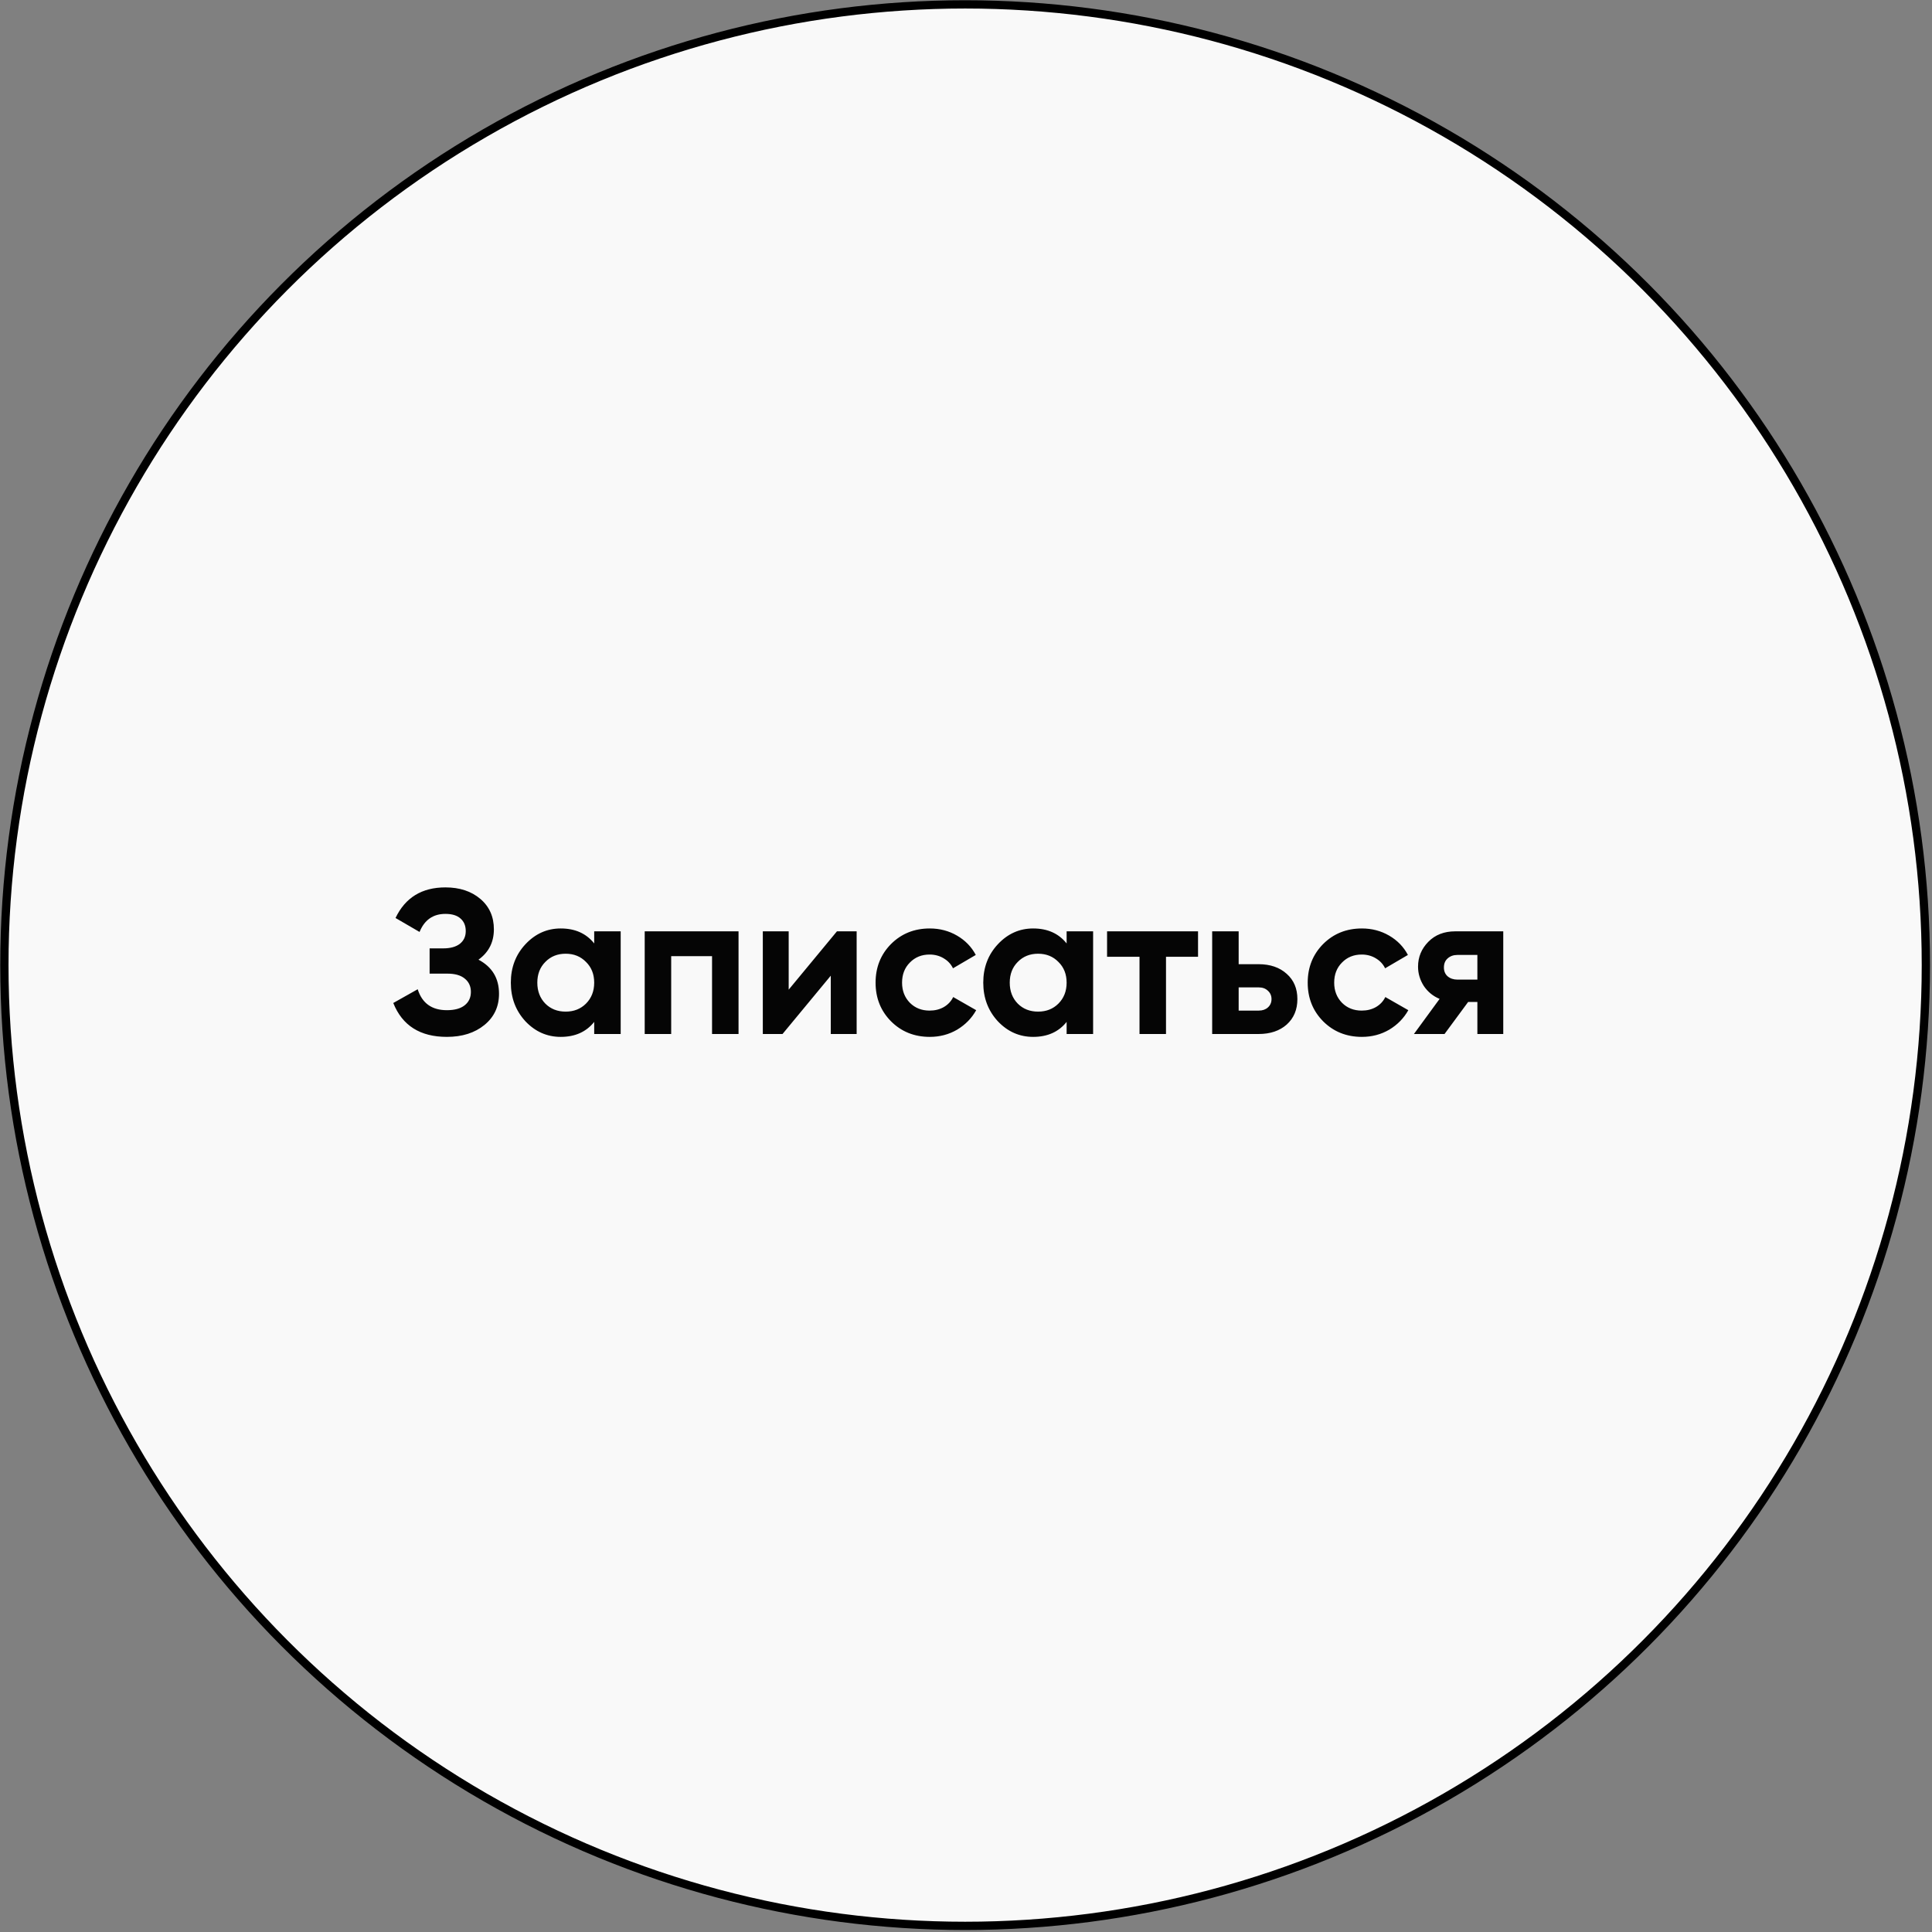 <?xml version="1.0" encoding="UTF-8"?> <svg xmlns="http://www.w3.org/2000/svg" width="207" height="207" viewBox="0 0 207 207" fill="none"><rect x="0" y="0" width="207" height="207" fill="#808080" stroke="none"/> <circle cx="103.406" cy="103.406" r="102.937" fill="#F9F9F9" stroke="black" stroke-width="0.887"></circle> <path d="M51.266 102.822C52.733 103.599 53.466 104.817 53.466 106.474C53.466 107.853 52.945 108.967 51.904 109.818C50.863 110.669 49.521 111.094 47.878 111.094C45.018 111.094 43.104 109.884 42.136 107.464L44.754 105.99C45.223 107.486 46.265 108.234 47.878 108.234C48.714 108.234 49.352 108.058 49.792 107.706C50.232 107.354 50.452 106.877 50.452 106.276C50.452 105.675 50.232 105.198 49.792 104.846C49.367 104.494 48.751 104.318 47.944 104.318H46.03V101.612H47.482C48.245 101.612 48.839 101.451 49.264 101.128C49.689 100.791 49.902 100.336 49.902 99.764C49.902 99.192 49.719 98.745 49.352 98.422C48.985 98.085 48.443 97.916 47.724 97.916C46.404 97.916 45.48 98.561 44.952 99.852L42.378 98.356C43.419 96.171 45.201 95.078 47.724 95.078C49.249 95.078 50.496 95.489 51.464 96.31C52.432 97.132 52.916 98.217 52.916 99.566C52.916 100.945 52.366 102.03 51.266 102.822ZM63.664 99.786H66.502V110.786H63.664V109.488C62.813 110.559 61.618 111.094 60.078 111.094C58.611 111.094 57.35 110.537 56.294 109.422C55.253 108.293 54.732 106.914 54.732 105.286C54.732 103.658 55.253 102.287 56.294 101.172C57.35 100.043 58.611 99.478 60.078 99.478C61.618 99.478 62.813 100.013 63.664 101.084V99.786ZM58.428 107.53C59 108.102 59.726 108.388 60.606 108.388C61.486 108.388 62.212 108.102 62.784 107.53C63.371 106.943 63.664 106.195 63.664 105.286C63.664 104.377 63.371 103.636 62.784 103.064C62.212 102.477 61.486 102.184 60.606 102.184C59.726 102.184 59 102.477 58.428 103.064C57.856 103.636 57.57 104.377 57.57 105.286C57.57 106.195 57.856 106.943 58.428 107.53ZM79.129 99.786V110.786H76.291V102.448H71.913V110.786H69.076V99.786H79.129ZM89.672 99.786H91.784V110.786H89.012V104.538L83.842 110.786H81.73V99.786H84.502V106.034L89.672 99.786ZM99.62 111.094C97.963 111.094 96.577 110.537 95.462 109.422C94.362 108.307 93.812 106.929 93.812 105.286C93.812 103.643 94.362 102.265 95.462 101.15C96.577 100.035 97.963 99.478 99.62 99.478C100.691 99.478 101.666 99.735 102.546 100.248C103.426 100.761 104.093 101.451 104.548 102.316L102.106 103.746C101.886 103.291 101.549 102.932 101.094 102.668C100.654 102.404 100.155 102.272 99.598 102.272C98.747 102.272 98.043 102.558 97.486 103.13C96.929 103.687 96.65 104.406 96.65 105.286C96.65 106.151 96.929 106.87 97.486 107.442C98.043 107.999 98.747 108.278 99.598 108.278C100.17 108.278 100.676 108.153 101.116 107.904C101.571 107.64 101.908 107.281 102.128 106.826L104.592 108.234C104.108 109.099 103.426 109.796 102.546 110.324C101.666 110.837 100.691 111.094 99.62 111.094ZM114.281 99.786H117.119V110.786H114.281V109.488C113.43 110.559 112.235 111.094 110.695 111.094C109.228 111.094 107.967 110.537 106.911 109.422C105.87 108.293 105.349 106.914 105.349 105.286C105.349 103.658 105.87 102.287 106.911 101.172C107.967 100.043 109.228 99.478 110.695 99.478C112.235 99.478 113.43 100.013 114.281 101.084V99.786ZM109.045 107.53C109.617 108.102 110.343 108.388 111.223 108.388C112.103 108.388 112.829 108.102 113.401 107.53C113.988 106.943 114.281 106.195 114.281 105.286C114.281 104.377 113.988 103.636 113.401 103.064C112.829 102.477 112.103 102.184 111.223 102.184C110.343 102.184 109.617 102.477 109.045 103.064C108.473 103.636 108.187 104.377 108.187 105.286C108.187 106.195 108.473 106.943 109.045 107.53ZM128.361 99.786V102.514H124.929V110.786H122.091V102.514H118.615V99.786H128.361ZM134.848 103.306C136.095 103.306 137.1 103.651 137.862 104.34C138.625 105.015 139.006 105.917 139.006 107.046C139.006 108.175 138.625 109.085 137.862 109.774C137.1 110.449 136.095 110.786 134.848 110.786H129.876V99.786H132.714V103.306H134.848ZM134.87 108.278C135.266 108.278 135.589 108.168 135.838 107.948C136.102 107.713 136.234 107.413 136.234 107.046C136.234 106.679 136.102 106.379 135.838 106.144C135.589 105.909 135.266 105.792 134.87 105.792H132.714V108.278H134.87ZM145.919 111.094C144.262 111.094 142.876 110.537 141.761 109.422C140.661 108.307 140.111 106.929 140.111 105.286C140.111 103.643 140.661 102.265 141.761 101.15C142.876 100.035 144.262 99.478 145.919 99.478C146.99 99.478 147.965 99.735 148.845 100.248C149.725 100.761 150.392 101.451 150.847 102.316L148.405 103.746C148.185 103.291 147.848 102.932 147.393 102.668C146.953 102.404 146.454 102.272 145.897 102.272C145.046 102.272 144.342 102.558 143.785 103.13C143.228 103.687 142.949 104.406 142.949 105.286C142.949 106.151 143.228 106.87 143.785 107.442C144.342 107.999 145.046 108.278 145.897 108.278C146.469 108.278 146.975 108.153 147.415 107.904C147.87 107.64 148.207 107.281 148.427 106.826L150.891 108.234C150.407 109.099 149.725 109.796 148.845 110.324C147.965 110.837 146.99 111.094 145.919 111.094ZM161.063 99.786V110.786H158.291V107.354H157.301L154.771 110.786H151.493L154.243 107.024C153.539 106.731 152.975 106.269 152.549 105.638C152.139 104.993 151.933 104.303 151.933 103.57C151.933 102.543 152.3 101.656 153.033 100.908C153.767 100.16 154.727 99.786 155.915 99.786H161.063ZM156.135 102.316C155.725 102.316 155.38 102.441 155.101 102.69C154.837 102.925 154.705 103.247 154.705 103.658C154.705 104.054 154.837 104.369 155.101 104.604C155.38 104.839 155.725 104.956 156.135 104.956H158.291V102.316H156.135Z" fill="#050505"></path> </svg> 